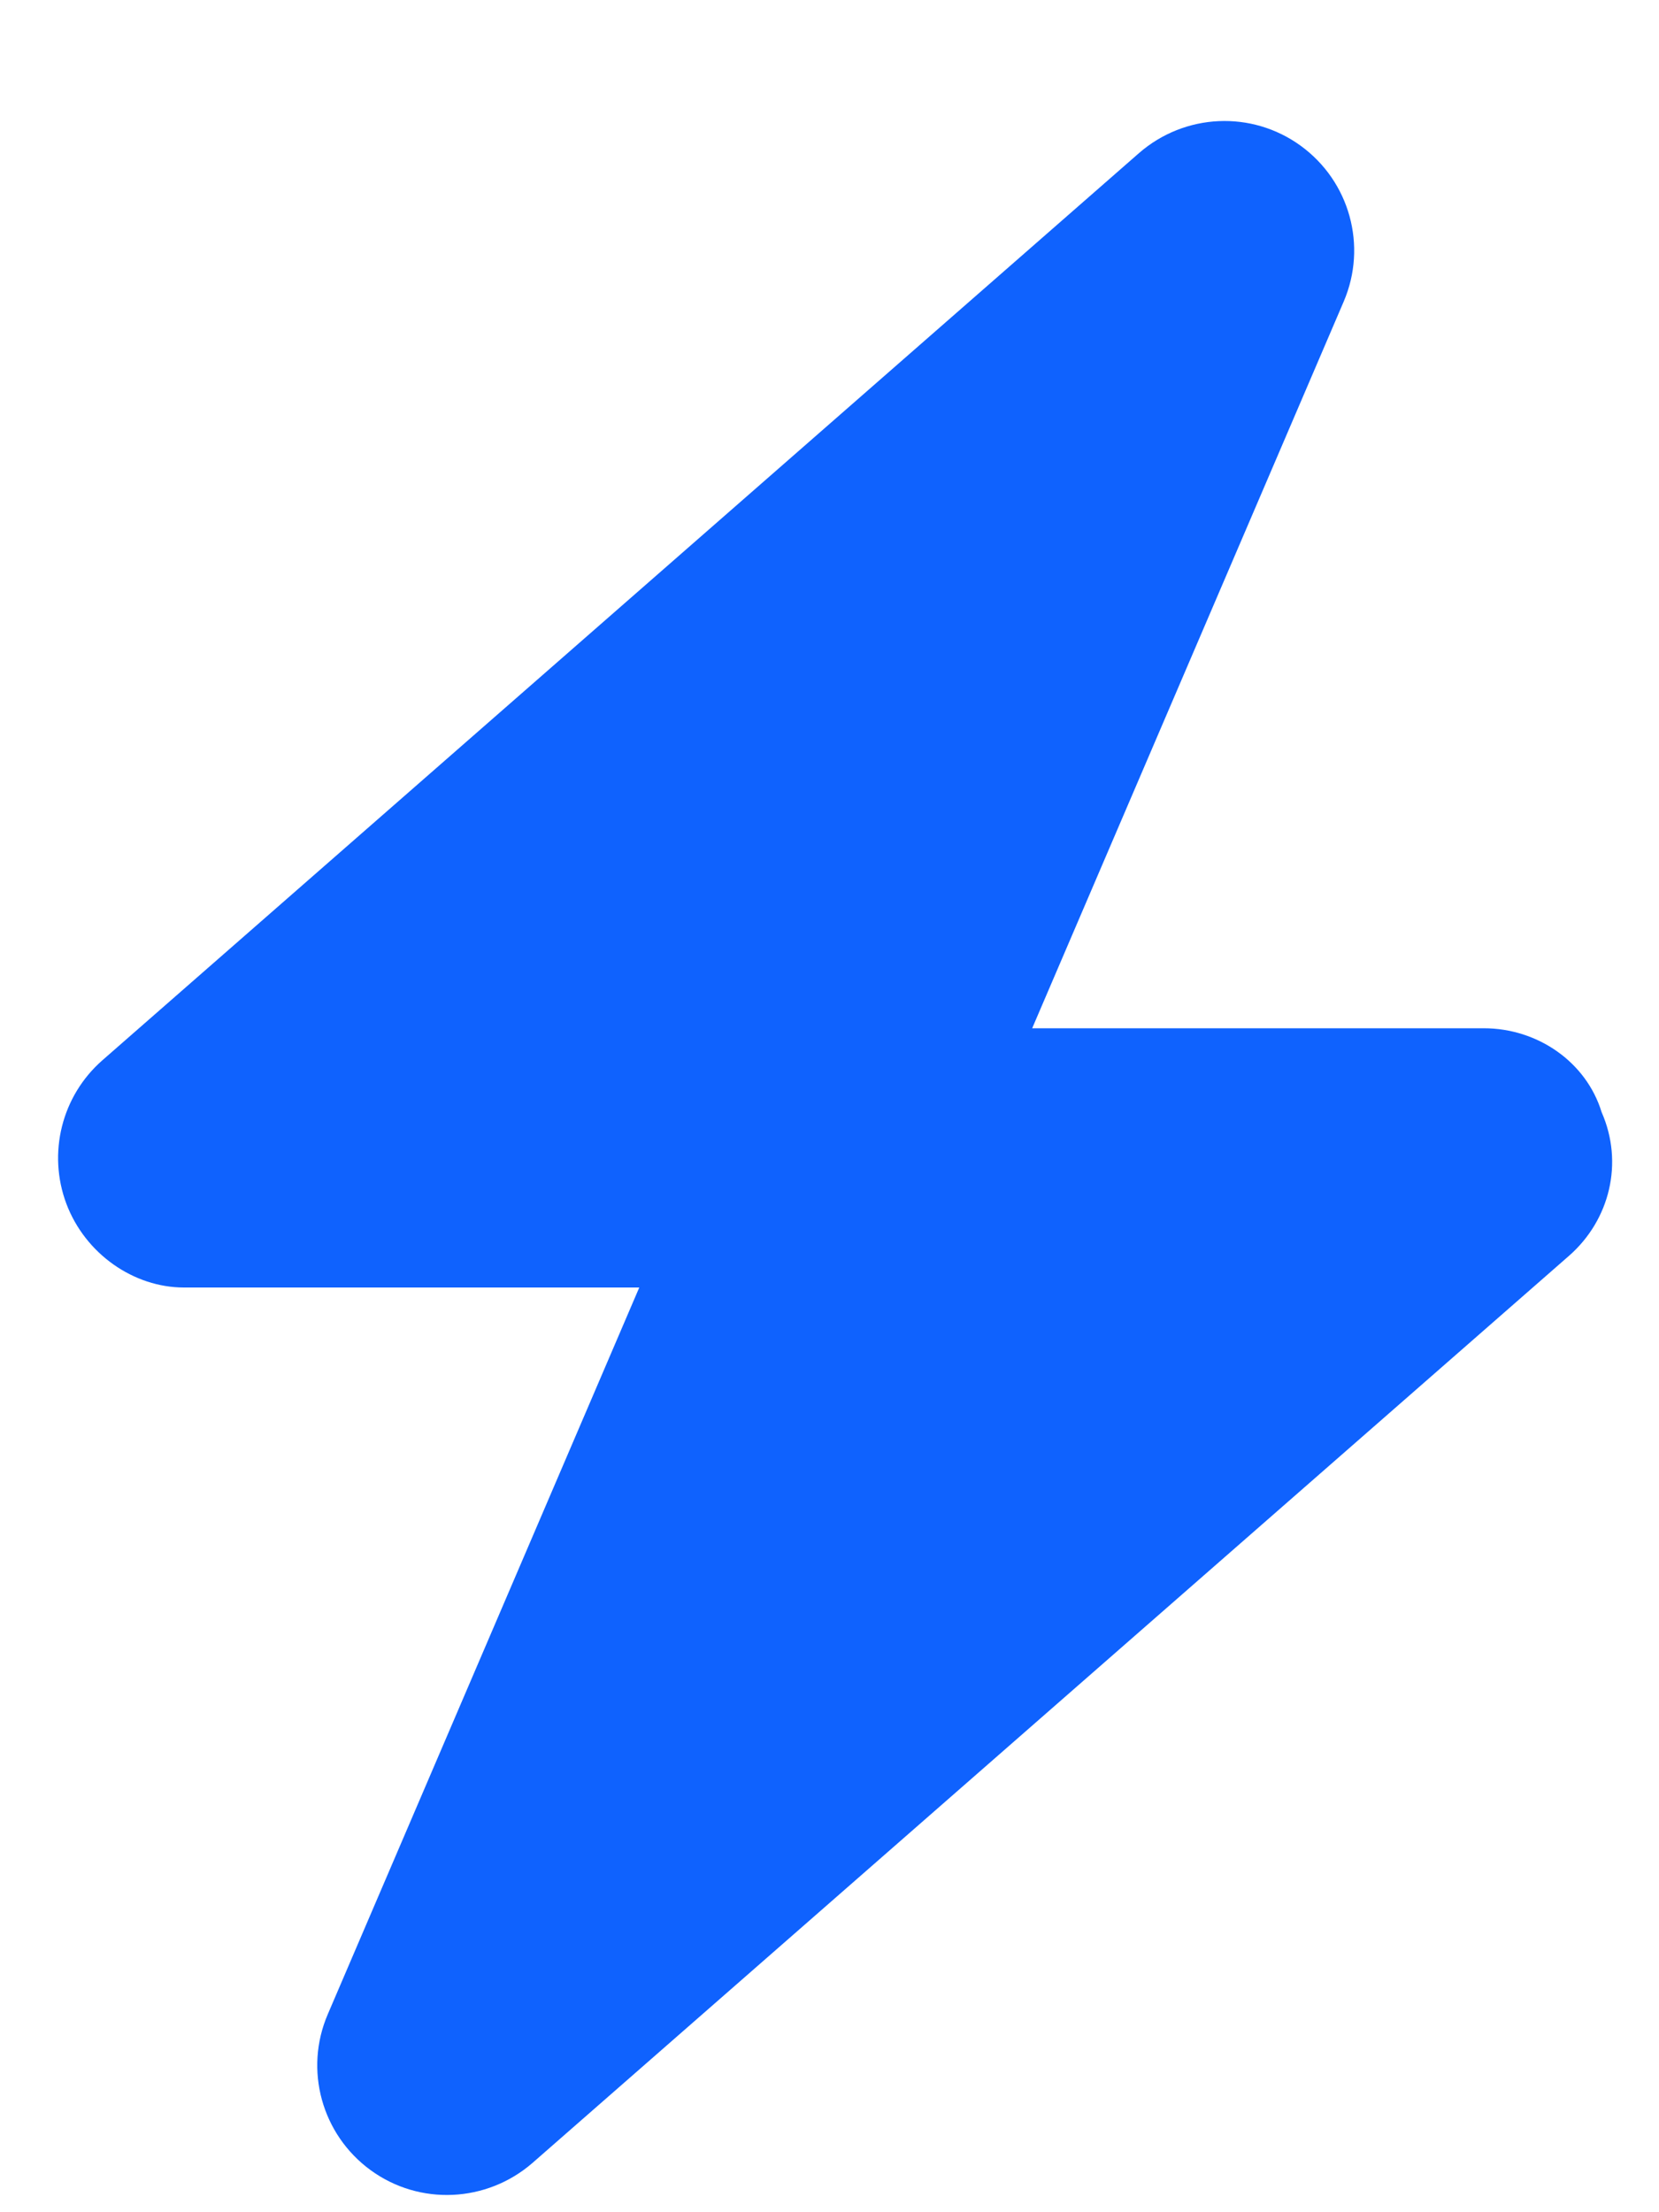 <?xml version="1.0" encoding="UTF-8"?>
<svg width="12px" height="16px" viewBox="0 0 12 16" version="1.1" xmlns="http://www.w3.org/2000/svg" xmlns:xlink="http://www.w3.org/1999/xlink">
    <title>bolt</title>
    <g id="Product-Images" stroke="none" stroke-width="1" fill="none" fill-rule="evenodd">
        <g id="Icons" transform="translate(-465, -413)" fill="#0F62FE" fill-rule="nonzero">
            <g id="bolt" transform="translate(465.42, 413.875)">
                <path d="M7.046,6.562 L10.313,6.562 C10.702,6.562 11.054,6.806 11.165,7.169 C11.326,7.535 11.224,7.948 10.931,8.206 L3.431,14.769 C3.1,15.056 2.615,15.079 2.261,14.821 C1.907,14.563 1.778,14.095 1.951,13.693 L4.204,8.437 L0.911,8.437 C0.547,8.437 0.197,8.194 0.06,7.831 C-0.077,7.465 0.026,7.052 0.32,6.794 L7.819,0.232 C8.15,-0.056 8.634,-0.078 8.988,0.179 C9.343,0.437 9.472,0.904 9.299,1.307 L7.046,6.562 L7.046,6.562 Z" id="Path"></path>
            </g>
        </g>
    </g>
</svg>